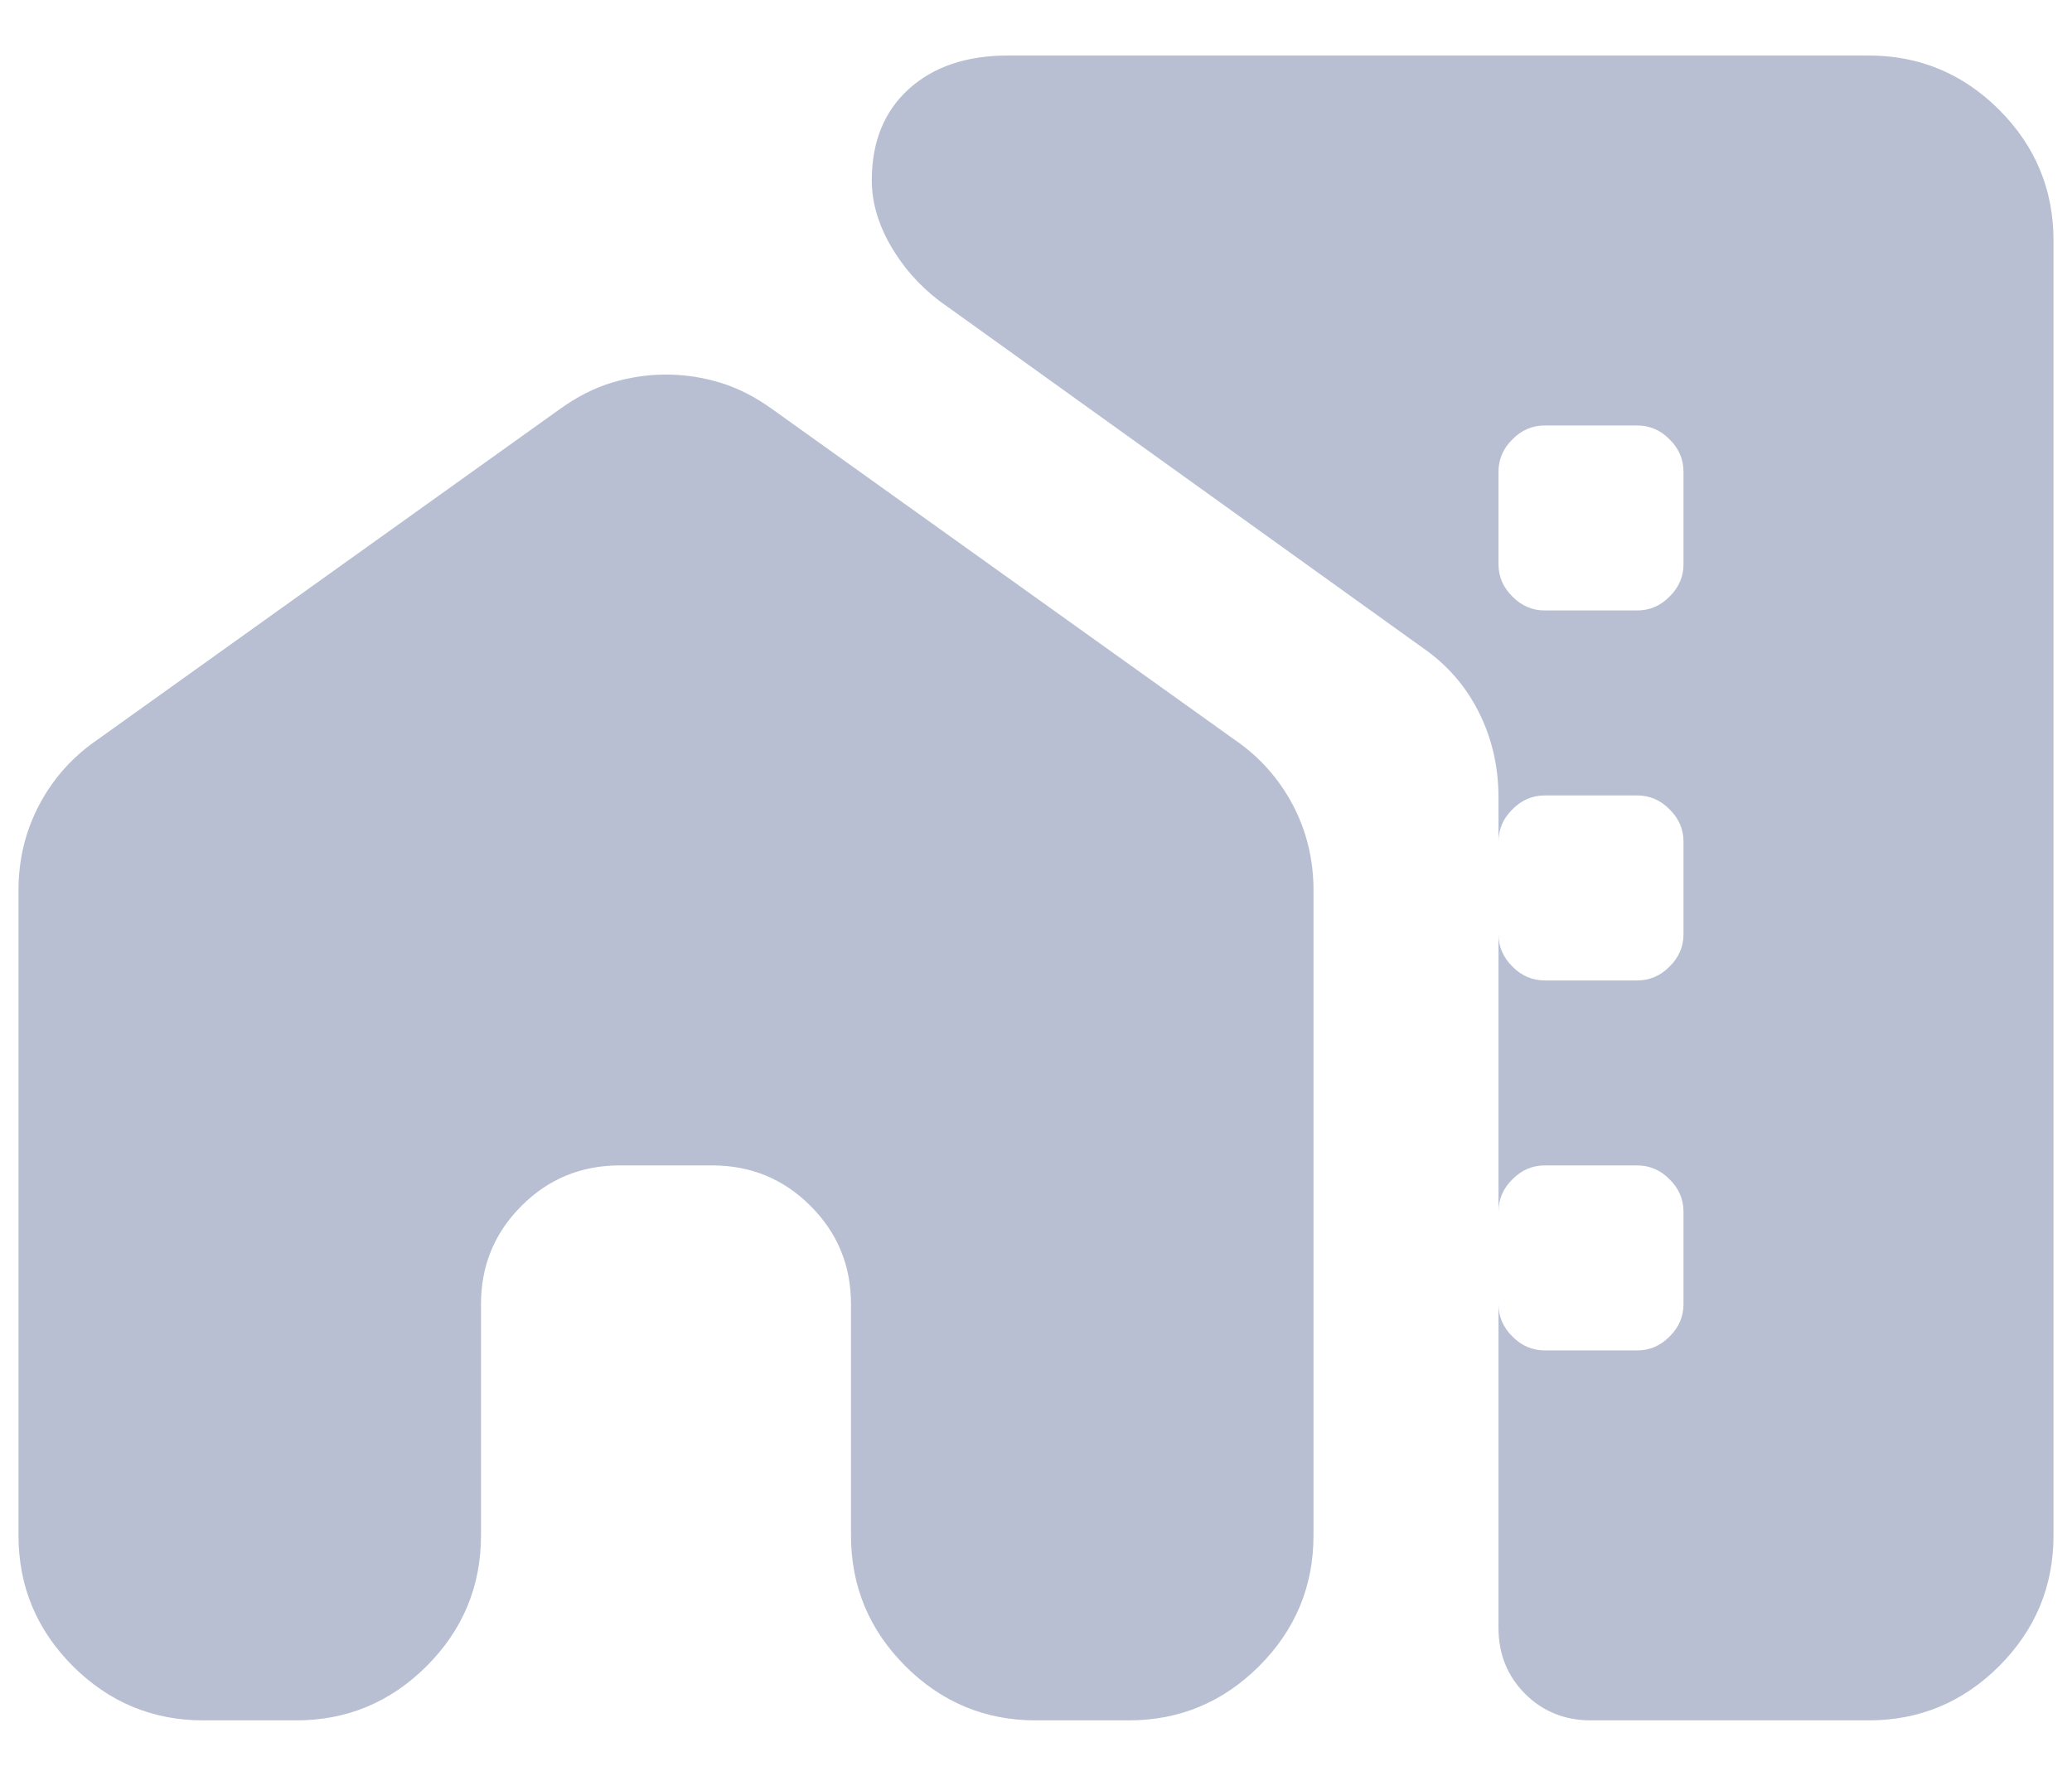 <svg width="28" height="24" viewBox="0 0 28 24" xmlns="http://www.w3.org/2000/svg">
<path d="M0.25 12.031C0.25 11.615 0.344 11.229 0.531 10.875C0.719 10.521 0.979 10.229 1.312 10L7.562 5.531C7.792 5.365 8.026 5.245 8.266 5.172C8.505 5.099 8.75 5.062 9 5.062C9.25 5.062 9.495 5.099 9.734 5.172C9.974 5.245 10.208 5.365 10.438 5.531L16.688 10C17.021 10.229 17.281 10.521 17.469 10.875C17.656 11.229 17.75 11.615 17.75 12.031V20.75C17.75 21.438 17.505 22.026 17.016 22.516C16.526 23.005 15.938 23.25 15.25 23.25H14C13.312 23.25 12.724 23.005 12.234 22.516C11.745 22.026 11.5 21.438 11.5 20.75V17.625C11.5 17.104 11.318 16.662 10.953 16.297C10.588 15.932 10.146 15.75 9.625 15.75H8.375C7.854 15.75 7.411 15.932 7.047 16.297C6.682 16.662 6.5 17.104 6.5 17.625V20.75C6.5 21.438 6.255 22.026 5.766 22.516C5.276 23.005 4.688 23.25 4 23.25H2.75C2.062 23.25 1.474 23.005 0.984 22.516C0.495 22.026 0.25 21.438 0.25 20.75V12.031ZM27.75 3.25V20.75C27.75 21.438 27.505 22.026 27.016 22.516C26.526 23.005 25.938 23.25 25.25 23.25H21.5C21.146 23.25 20.849 23.13 20.609 22.891C20.37 22.651 20.25 22.354 20.25 22V10.781C20.25 10.365 20.162 9.979 19.984 9.625C19.807 9.271 19.552 8.979 19.219 8.75L12.688 4.062C12.417 3.854 12.198 3.604 12.031 3.312C11.865 3.021 11.781 2.729 11.781 2.438C11.781 1.917 11.948 1.505 12.281 1.203C12.615 0.901 13.062 0.75 13.625 0.75H25.25C25.938 0.75 26.526 0.995 27.016 1.484C27.505 1.974 27.75 2.562 27.75 3.25ZM20.875 8.25H22.125C22.292 8.25 22.438 8.188 22.562 8.062C22.688 7.938 22.75 7.792 22.75 7.625V6.375C22.75 6.208 22.688 6.062 22.562 5.938C22.438 5.812 22.292 5.75 22.125 5.75H20.875C20.708 5.75 20.562 5.812 20.438 5.938C20.312 6.062 20.25 6.208 20.25 6.375V7.625C20.25 7.792 20.312 7.938 20.438 8.062C20.562 8.188 20.708 8.25 20.875 8.25ZM20.875 13.25H22.125C22.292 13.25 22.438 13.188 22.562 13.062C22.688 12.938 22.75 12.792 22.75 12.625V11.375C22.75 11.208 22.688 11.062 22.562 10.938C22.438 10.812 22.292 10.75 22.125 10.75H20.875C20.708 10.75 20.562 10.812 20.438 10.938C20.312 11.062 20.25 11.208 20.25 11.375V12.625C20.25 12.792 20.312 12.938 20.438 13.062C20.562 13.188 20.708 13.25 20.875 13.25ZM20.875 18.25H22.125C22.292 18.25 22.438 18.188 22.562 18.062C22.688 17.938 22.75 17.792 22.75 17.625V16.375C22.75 16.208 22.688 16.062 22.562 15.938C22.438 15.812 22.292 15.75 22.125 15.75H20.875C20.708 15.75 20.562 15.812 20.438 15.938C20.312 16.062 20.25 16.208 20.25 16.375V17.625C20.25 17.792 20.312 17.938 20.438 18.062C20.562 18.188 20.708 18.25 20.875 18.25Z" fill="#B9BFD2"/>
</svg>
